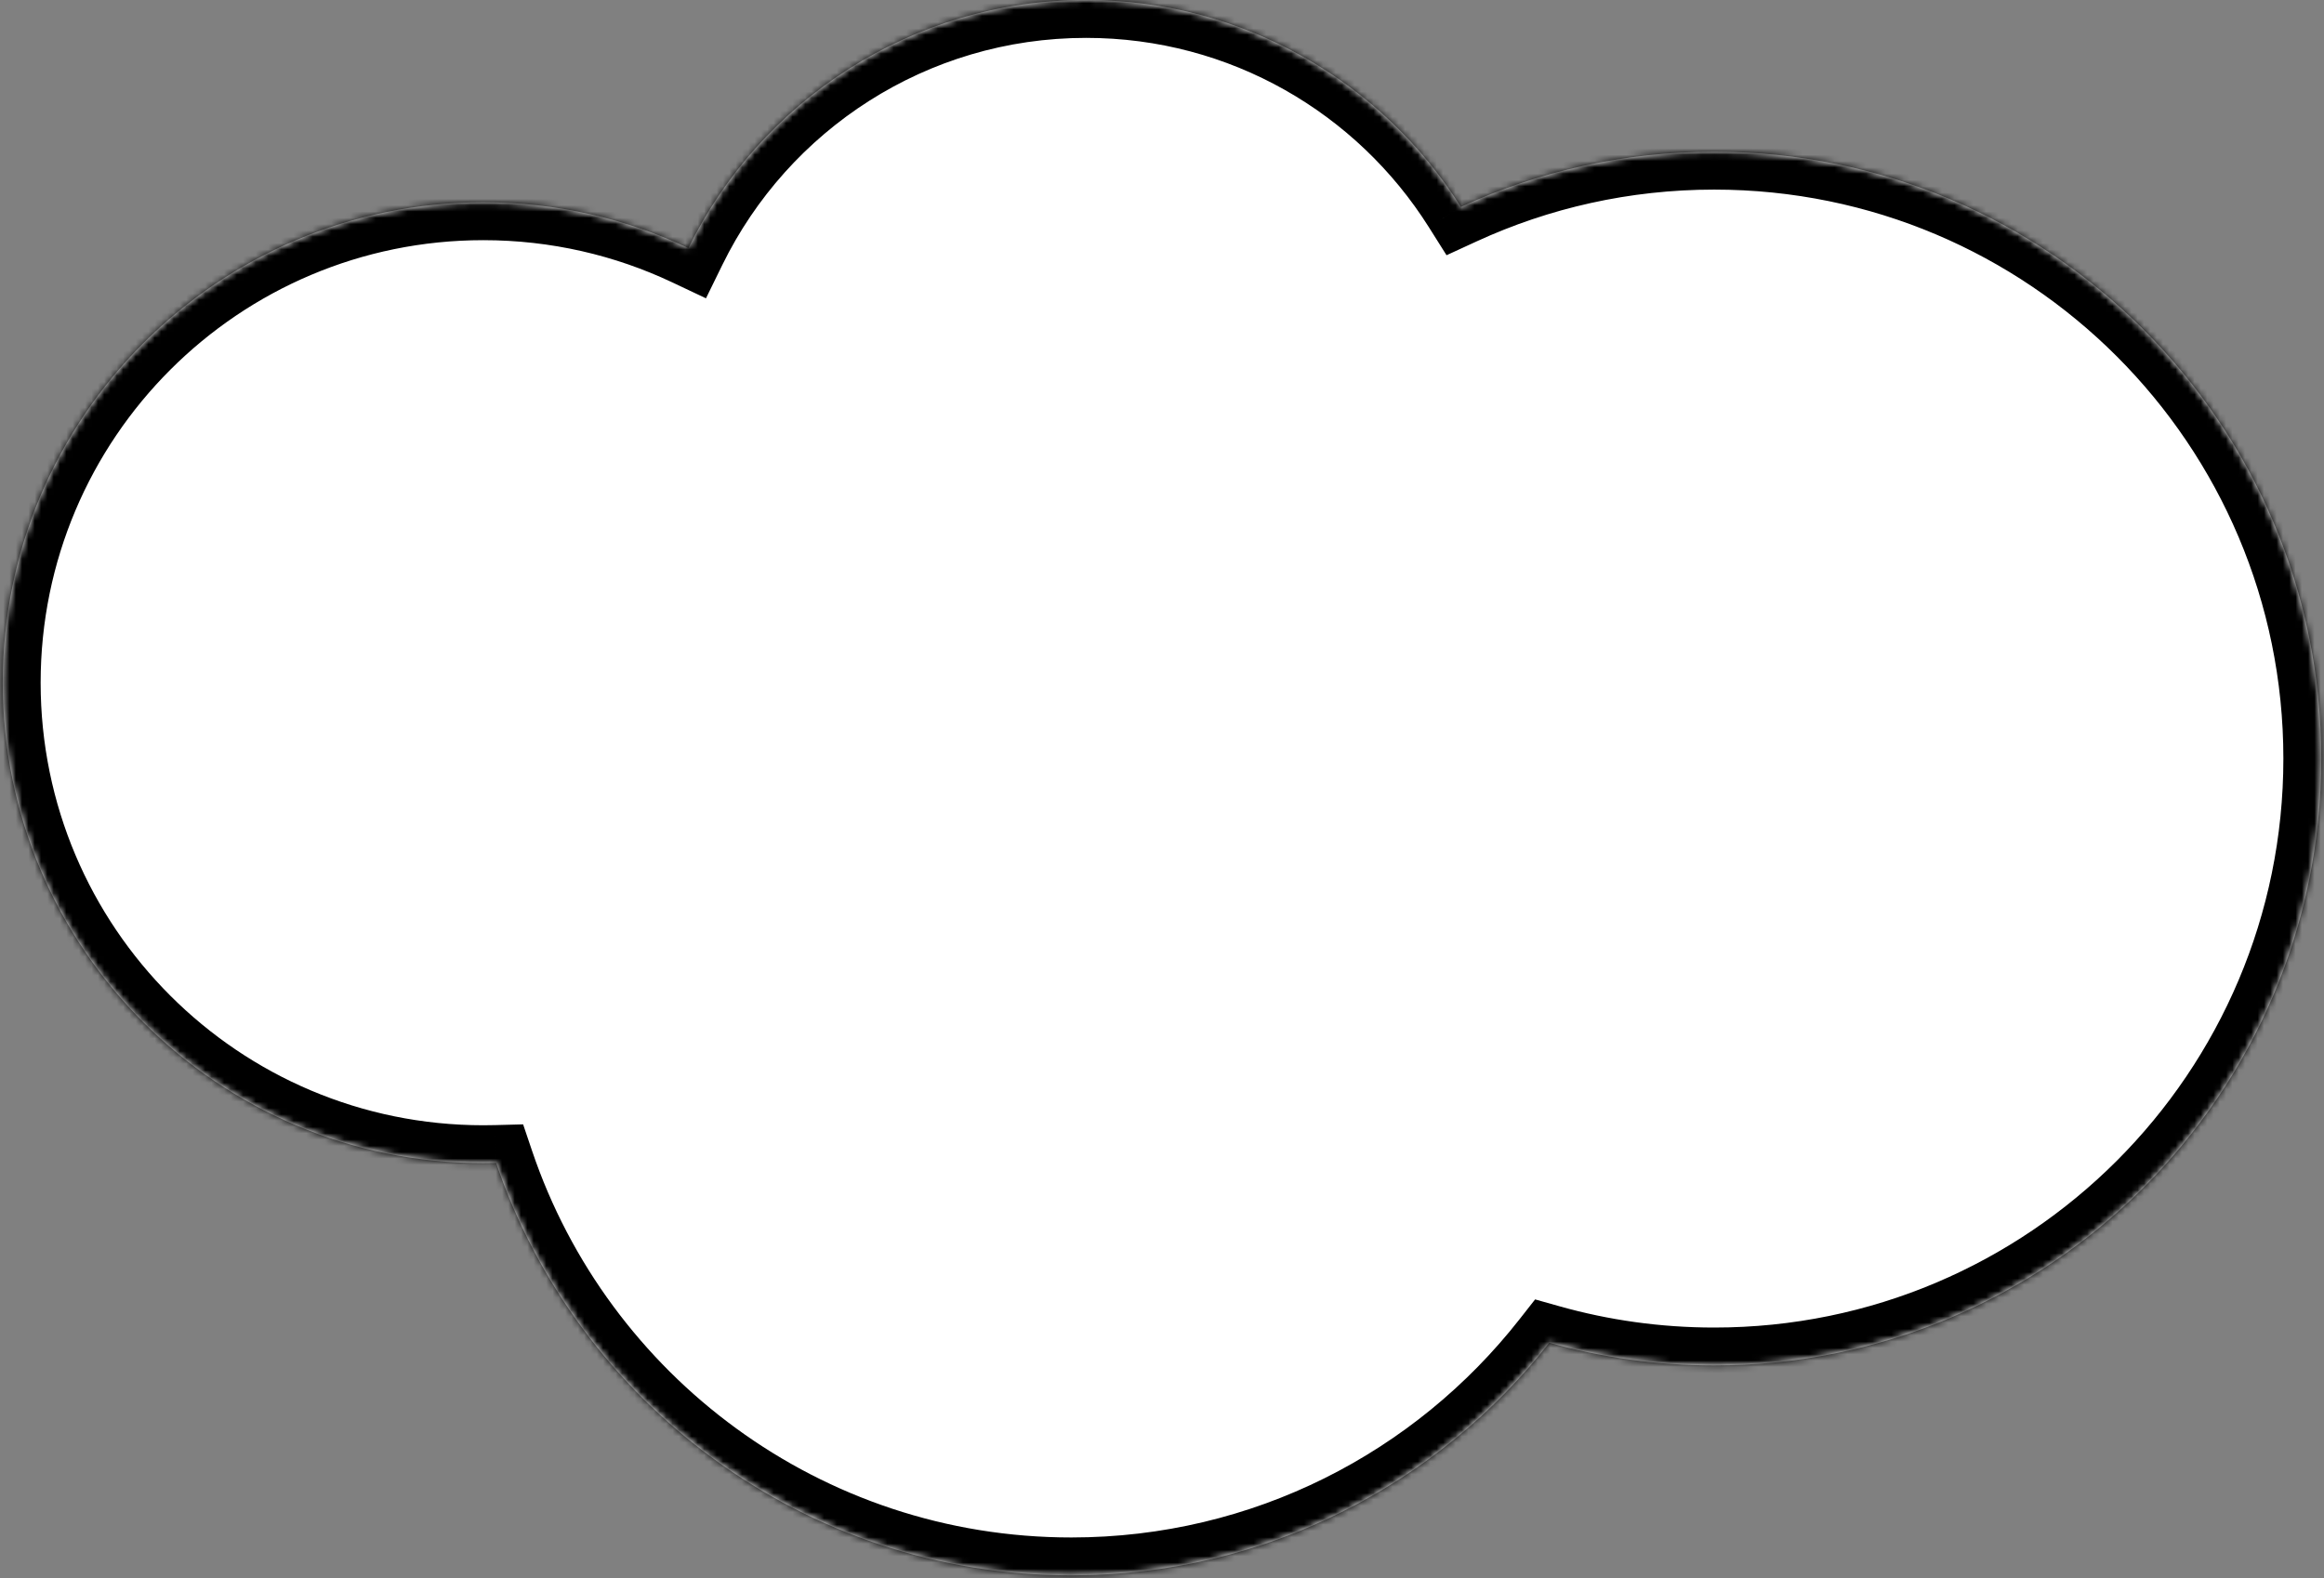 <svg width="368" height="250" viewBox="0 0 368 250" fill="none" xmlns="http://www.w3.org/2000/svg">
<rect x="0" y="0" width="368" height="250" fill="#808080" stroke="none"/>
<mask id="path-1-inside-1_319_1863" fill="white">
<path fill-rule="evenodd" clip-rule="evenodd" d="M78.568 184.207C77.891 184.225 77.212 184.234 76.53 184.234C34.503 184.234 0.434 150.164 0.434 108.137C0.434 66.11 34.503 32.041 76.53 32.041C88.147 32.041 99.155 34.643 109.004 39.298C120.404 16.025 144.323 0 171.985 0C196.98 0 218.92 13.084 231.328 32.777C243.537 27.162 257.125 24.031 271.445 24.031C324.531 24.031 367.567 67.066 367.567 120.153C367.567 173.24 324.531 216.275 271.445 216.275C262.39 216.275 253.627 215.023 245.321 212.682C227.724 235.114 200.369 249.526 169.648 249.526C127.335 249.526 91.407 222.186 78.568 184.207Z"/>
</mask>
<path fill-rule="evenodd" clip-rule="evenodd" d="M78.568 184.207C77.891 184.225 77.212 184.234 76.53 184.234C34.503 184.234 0.434 150.164 0.434 108.137C0.434 66.11 34.503 32.041 76.53 32.041C88.147 32.041 99.155 34.643 109.004 39.298C120.404 16.025 144.323 0 171.985 0C196.98 0 218.92 13.084 231.328 32.777C243.537 27.162 257.125 24.031 271.445 24.031C324.531 24.031 367.567 67.066 367.567 120.153C367.567 173.24 324.531 216.275 271.445 216.275C262.39 216.275 253.627 215.023 245.321 212.682C227.724 235.114 200.369 249.526 169.648 249.526C127.335 249.526 91.407 222.186 78.568 184.207Z" fill="white"/>
<path d="M78.568 184.207L84.252 182.285L82.834 178.093L78.41 178.209L78.568 184.207ZM109.004 39.298L106.441 44.722L111.79 47.25L114.392 41.937L109.004 39.298ZM231.328 32.777L226.251 35.975L229.055 40.426L233.835 38.228L231.328 32.777ZM245.321 212.682L246.948 206.907L243.08 205.818L240.6 208.979L245.321 212.682ZM78.41 178.209C77.786 178.225 77.159 178.234 76.53 178.234V190.234C77.264 190.234 77.996 190.224 78.725 190.205L78.41 178.209ZM76.53 178.234C37.817 178.234 6.434 146.85 6.434 108.137H-5.566C-5.566 153.478 31.189 190.234 76.53 190.234V178.234ZM6.434 108.137C6.434 69.424 37.817 38.041 76.53 38.041V26.041C31.189 26.041 -5.566 62.796 -5.566 108.137H6.434ZM76.53 38.041C87.242 38.041 97.376 40.439 106.441 44.722L111.568 33.873C100.934 28.848 89.052 26.041 76.53 26.041V38.041ZM114.392 41.937C124.823 20.642 146.7 6 171.985 6V-6C141.946 -6 115.984 11.408 103.616 36.658L114.392 41.937ZM171.985 6C194.834 6 214.896 17.953 226.251 35.975L236.404 29.578C222.944 8.215 199.127 -6 171.985 -6V6ZM233.835 38.228C245.274 32.968 258.008 30.031 271.445 30.031V18.031C256.242 18.031 241.801 21.357 228.821 27.326L233.835 38.228ZM271.445 30.031C321.218 30.031 361.567 70.38 361.567 120.153H373.567C373.567 63.752 327.845 18.031 271.445 18.031V30.031ZM361.567 120.153C361.567 169.926 321.218 210.275 271.445 210.275V222.275C327.845 222.275 373.567 176.553 373.567 120.153H361.567ZM271.445 210.275C262.945 210.275 254.73 209.1 246.948 206.907L243.694 218.458C252.524 220.946 261.834 222.275 271.445 222.275V210.275ZM240.6 208.979C224.092 230.024 198.449 243.526 169.648 243.526V255.526C202.29 255.526 231.357 240.205 250.042 216.386L240.6 208.979ZM169.648 243.526C129.986 243.526 96.292 217.901 84.252 182.285L72.884 186.129C86.523 226.471 124.685 255.526 169.648 255.526V243.526Z" fill="black" mask="url(#path-1-inside-1_319_1863)"/>
</svg>

